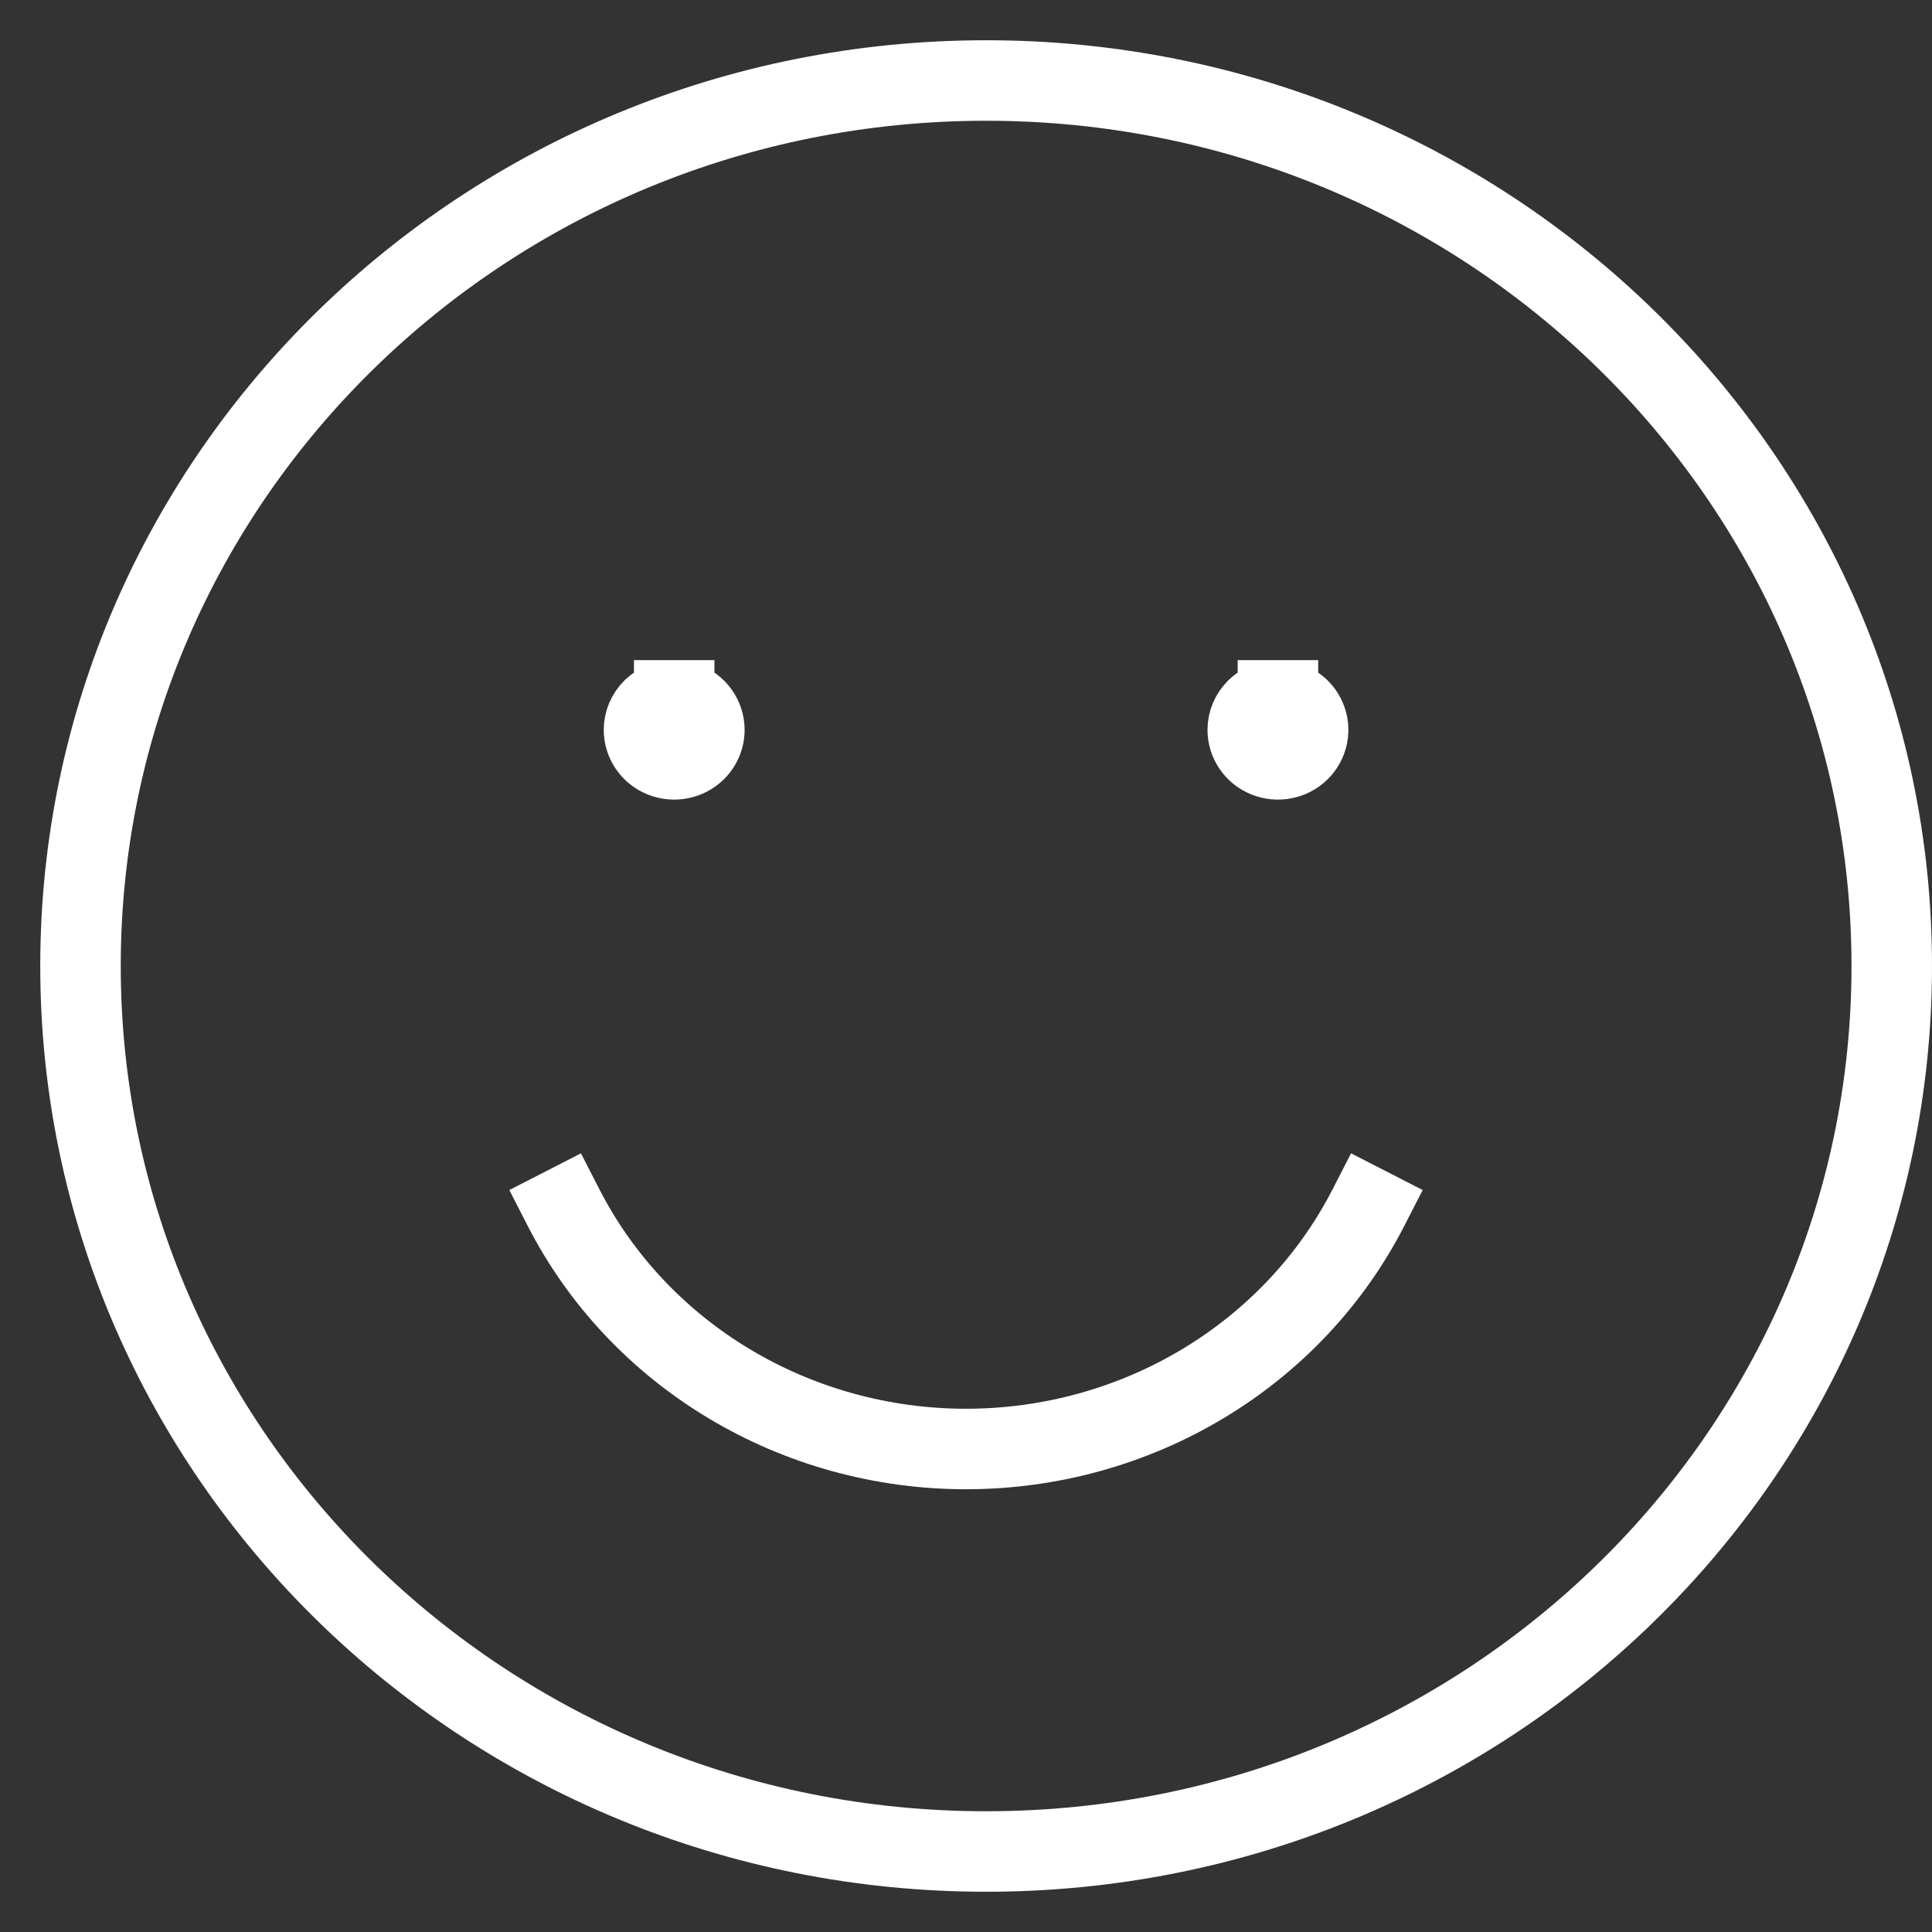 <svg width="24" height="24" viewBox="0 0 24 24" fill="none" xmlns="http://www.w3.org/2000/svg">
<rect x="0" y="0" width="24" height="24" fill="#333333" stroke="none"/>
<path d="M12.25 23C18.463 23 23.5 18.075 23.5 12C23.5 5.925 18.463 1 12.25 1C6.037 1 1 5.925 1 12C1 18.075 6.037 23 12.25 23Z" stroke="white" stroke-linecap="square"/>
<path d="M8.375 8.7C8.449 8.7 8.522 8.721 8.583 8.762C8.645 8.802 8.693 8.859 8.721 8.926C8.75 8.993 8.757 9.067 8.743 9.138C8.728 9.209 8.693 9.275 8.64 9.326C8.588 9.377 8.521 9.412 8.448 9.426C8.375 9.44 8.3 9.433 8.231 9.405C8.163 9.378 8.104 9.331 8.063 9.27C8.022 9.21 8 9.139 8 9.067C8 8.969 8.04 8.876 8.11 8.807C8.18 8.739 8.276 8.7 8.375 8.7" stroke="white" stroke-linecap="square"/>
<path d="M15.875 8.7C15.949 8.7 16.022 8.721 16.083 8.762C16.145 8.802 16.193 8.859 16.221 8.926C16.25 8.993 16.257 9.067 16.243 9.138C16.228 9.209 16.193 9.275 16.14 9.326C16.088 9.377 16.021 9.412 15.948 9.426C15.875 9.44 15.8 9.433 15.732 9.405C15.663 9.378 15.604 9.331 15.563 9.27C15.522 9.21 15.5 9.139 15.5 9.067C15.5 8.969 15.54 8.876 15.61 8.807C15.68 8.739 15.775 8.7 15.875 8.7" stroke="white" stroke-linecap="square"/>
<path d="M17 15C16.538 15.901 15.826 16.659 14.942 17.189C14.059 17.719 13.04 18 12 18C10.96 18 9.941 17.719 9.058 17.189C8.174 16.659 7.462 15.901 7 15" stroke="white" stroke-linecap="square"/>
</svg>
